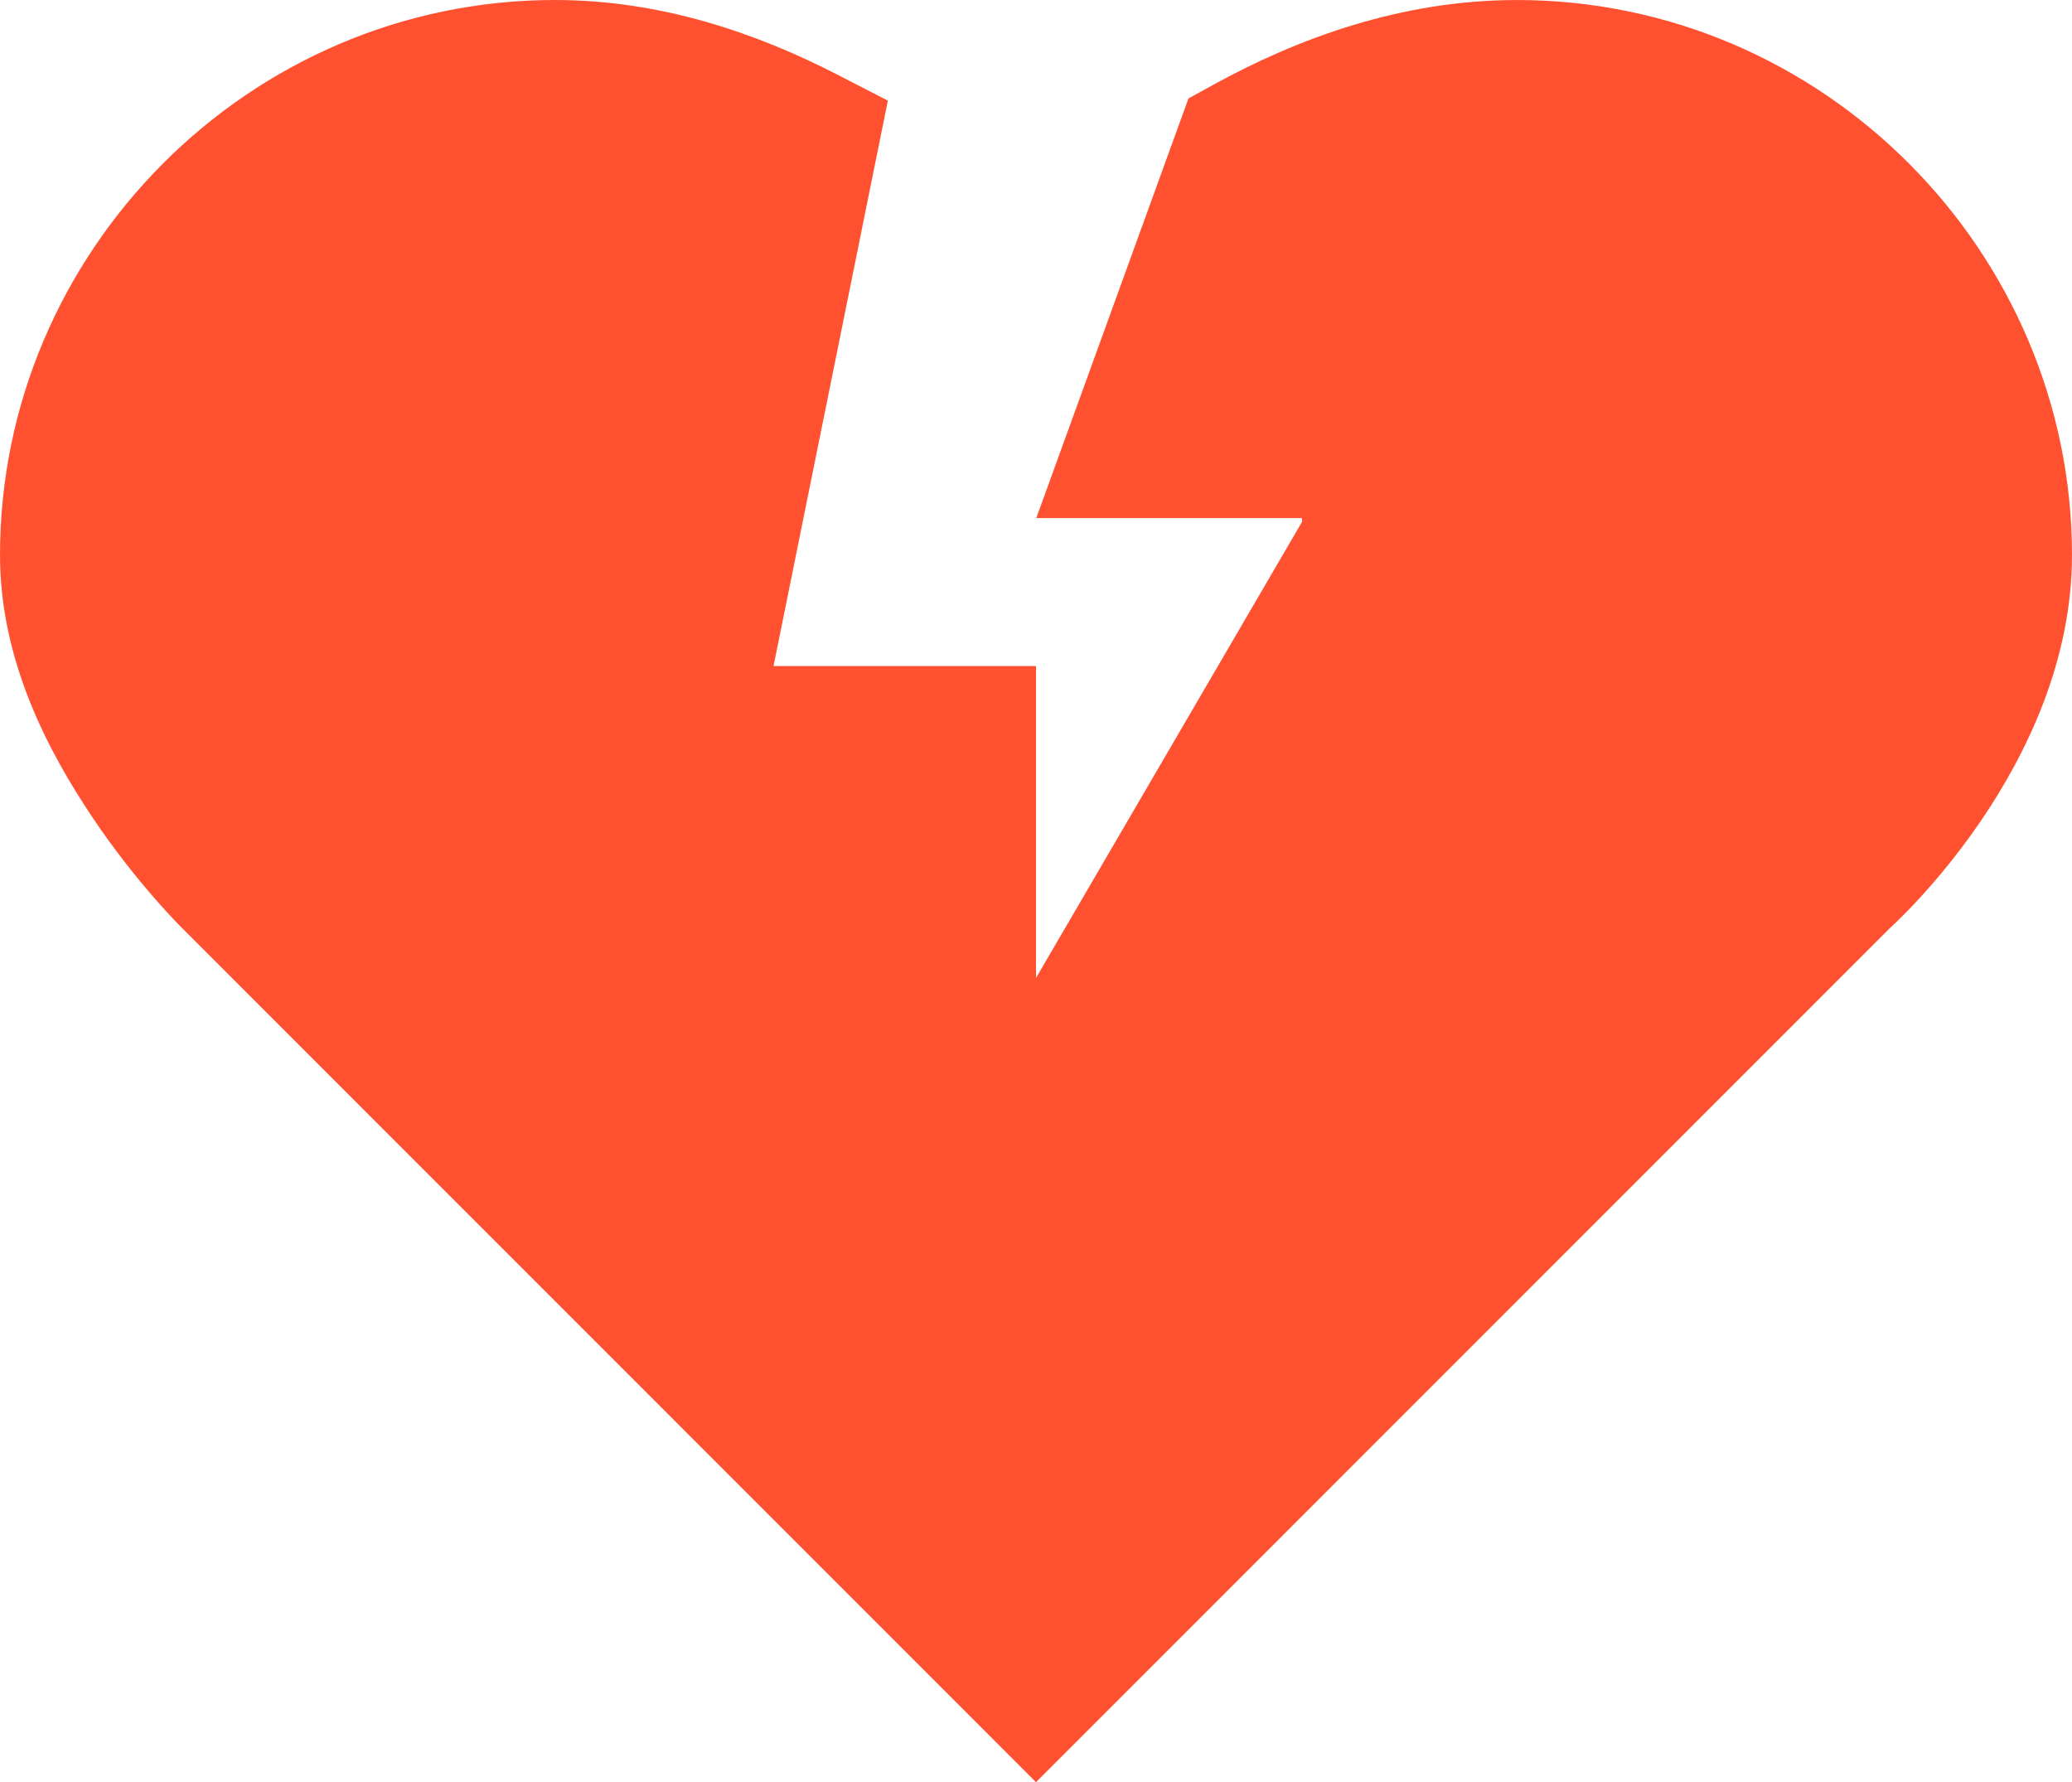 <?xml version="1.0" encoding="UTF-8" standalone="no"?>
<svg
        xmlns:dc="http://purl.org/dc/elements/1.1/"
        xmlns:cc="http://creativecommons.org/ns#"
        xmlns:rdf="http://www.w3.org/1999/02/22-rdf-syntax-ns#"
        xmlns:svg="http://www.w3.org/2000/svg"
        xmlns="http://www.w3.org/2000/svg"
        xmlns:sodipodi="http://sodipodi.sourceforge.net/DTD/sodipodi-0.dtd"
        xmlns:inkscape="http://www.inkscape.org/namespaces/inkscape"
        width="125.857mm"
        height="108.246mm"
        viewBox="0 0 125.857 108.246"
        version="1.1"
        id="svg83"
        inkscape:version="1.0.2 (e86c870879, 2021-01-15)"
        sodipodi:docname="broken.svg">
  <defs
          id="defs77"/>
  <sodipodi:namedview
          id="base"
          pagecolor="#ffffff"
          bordercolor="#666666"
          borderopacity="1.0"
          inkscape:pageopacity="0.0"
          inkscape:pageshadow="2"
          inkscape:zoom="0.35"
          inkscape:cx="237.83953"
          inkscape:cy="204.55921"
          inkscape:document-units="mm"
          inkscape:current-layer="layer1"
          inkscape:document-rotation="0"
          showgrid="false"
          inkscape:window-width="1551"
          inkscape:window-height="901"
          inkscape:window-x="4449"
          inkscape:window-y="454"
          inkscape:window-maximized="0"/>
  <g
          inkscape:label="Layer 1"
          inkscape:groupmode="layer"
          id="layer1"
          transform="translate(-42.905,-94.044)">
    <path
            d="m 76.617,94.044 c -18.599,0 -33.712,15.298 -33.712,33.712 0,6.42 2.93,11.927 5.627,15.952 2.698,4.025 5.452,6.725 5.452,6.725 l 51.849,51.858 51.849,-51.858 c 0,0 11.079,-9.833 11.079,-22.676 0,-18.413 -15.113,-33.712 -33.712,-33.712 -7.056,0 -13.364,2.352 -18.471,5.162 l -1.483,0.817 -9.244,25.486 h 16.276 L 105.834,153.444 V 134.499 H 89.891 l 6.944,-34.344 -3.02,-1.554 C 88.976,96.109 83.144,94.044 76.617,94.044 Z m 0,8.99 c 3.497,-4.9e-4 6.727,1.387 9.92,2.704 L 78.899,143.487 h 17.944 v 26.969 h 9.481 l 26.478,-45.423 v -8.516 h -14.134 l 3.564,-9.815 c 3.927,-1.99 8.262,-3.67 12.817,-3.67 13.674,4.9e-4 24.722,11.221 24.722,24.722 0,6.943 -8.402,16.276 -8.402,16.276 l -0.008,0.008 -45.528,45.528 -45.528,-45.528 -0.009,-0.008 c 0,0 -2.121,-2.088 -4.293,-5.329 -2.173,-3.241 -4.109,-7.479 -4.109,-10.948 0,-13.5 11.048,-24.722 24.722,-24.722 z"
            id="path1227"
            style="display:inline;fill:#FF5130;fill-opacity:1;fill-rule:nonzero;stroke:none;stroke-width:4.495;stroke-linejoin:miter;stroke-miterlimit:4;stroke-dasharray:none;stroke-opacity:1;paint-order:normal"/>
    <path
            style="display:inline;fill:#FF5130;stroke:#FF5130;stroke-width:0.265px;stroke-linecap:butt;stroke-linejoin:miter;stroke-opacity:1"
            d="m 48.839,137.391 58.303,58.216 58.549,-65.037 -14.128,-27.368 -23.293,-2.891 -13.728,10.471 7.587,14.725 -0.228,10.25 -20.05,28.159 -0.639,-26.437 -16.172,-0.967 3.075,-34.046 -26.553,-2.125 -14.391,31.036 z"
            id="path1275"/>
  </g>
</svg>
